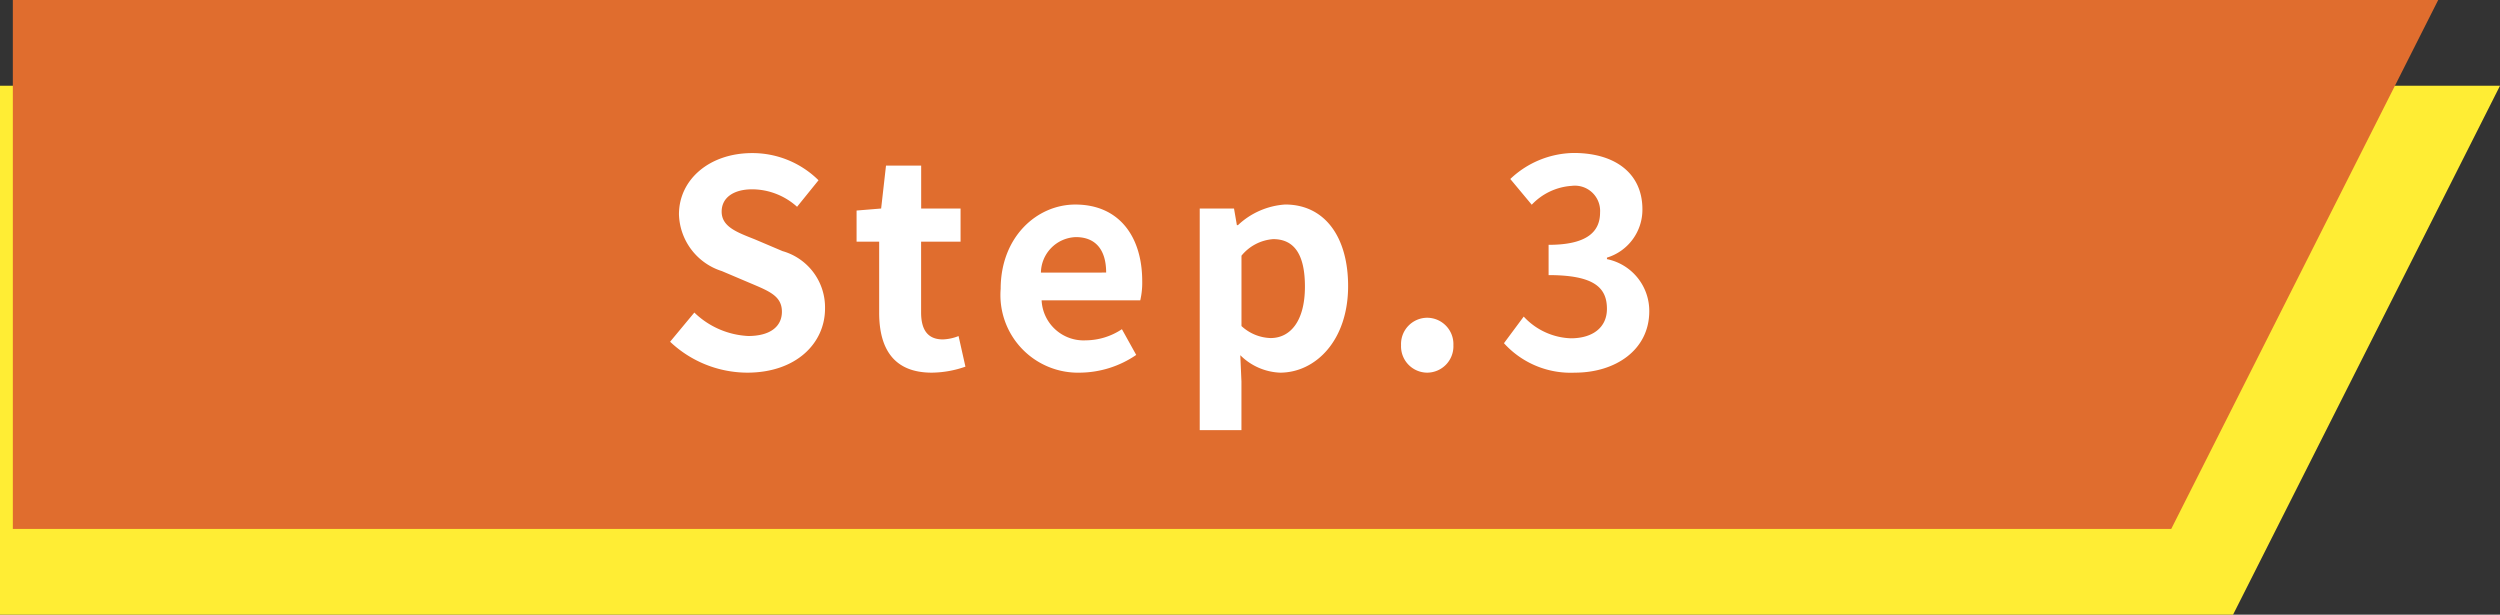 <svg xmlns="http://www.w3.org/2000/svg" width="148.623" height="36.542" viewBox="0 0 148.623 36.542">
  <rect x="0" y="0" width="148.623" height="36.542" fill="#333333" stroke="none"/>
  <g id="steo-ttl3" transform="translate(0.623 -3917.787)">
    <path id="パス_27473" data-name="パス 27473" d="M-3.623,0H145L129.131,31.443H-3.623Z" transform="translate(3 3922.885)" fill="#ffed34"/>
    <path id="パス_27475" data-name="パス 27475" d="M0,0H144.186L128.316,31.443H0Z" transform="translate(0.14 3917.787)" fill="#e06d2e"/>
    <path id="パス_27618" data-name="パス 27618" d="M5.3.238c2.907,0,4.624-1.751,4.624-3.808A3.475,3.475,0,0,0,7.4-6.987l-1.649-.7c-1.071-.425-1.972-.748-1.972-1.649,0-.833.714-1.326,1.819-1.326A4.013,4.013,0,0,1,8.262-9.622L9.537-11.2a5.583,5.583,0,0,0-3.944-1.615c-2.55,0-4.352,1.581-4.352,3.638A3.644,3.644,0,0,0,3.791-5.8l1.683.714c1.122.476,1.887.765,1.887,1.7,0,.884-.7,1.445-2.006,1.445a4.949,4.949,0,0,1-3.2-1.394L.714-1.6A6.7,6.7,0,0,0,5.3.238Zm10.965,0a6.152,6.152,0,0,0,2.006-.357l-.408-1.819a2.781,2.781,0,0,1-.935.2c-.85,0-1.292-.51-1.292-1.6V-7.548h2.346V-9.52H15.64v-2.55H13.549L13.26-9.52,11.8-9.4v1.853h1.343v4.216C13.141-1.19,14.008.238,16.269.238Zm8.823,0A6.005,6.005,0,0,0,28.424-.816l-.85-1.53a3.924,3.924,0,0,1-2.142.663A2.5,2.5,0,0,1,22.8-4.063h5.865A4.644,4.644,0,0,0,28.781-5.2c0-2.635-1.36-4.556-3.978-4.556-2.278,0-4.437,1.921-4.437,5.015A4.613,4.613,0,0,0,25.092.238Zm-2.329-5.95A2.146,2.146,0,0,1,24.837-7.82c1.224,0,1.8.816,1.8,2.108ZM32.2,3.655H34.68V.765L34.612-.8A3.538,3.538,0,0,0,36.975.238c2.091,0,4.046-1.887,4.046-5.151,0-2.924-1.394-4.845-3.74-4.845a4.519,4.519,0,0,0-2.805,1.224h-.068l-.17-.986H32.2Zm4.216-5.474a2.664,2.664,0,0,1-1.734-.714V-6.715A2.684,2.684,0,0,1,36.567-7.7c1.309,0,1.887,1,1.887,2.822C38.454-2.805,37.57-1.819,36.414-1.819Zm9.3,2.057a1.566,1.566,0,0,0,1.564-1.632,1.566,1.566,0,0,0-1.564-1.632,1.562,1.562,0,0,0-1.547,1.632A1.562,1.562,0,0,0,45.713.238Zm8.789,0c2.4,0,4.42-1.343,4.42-3.655a3.144,3.144,0,0,0-2.516-3.094V-6.6a2.98,2.98,0,0,0,2.108-2.873c0-2.159-1.649-3.349-4.08-3.349a5.581,5.581,0,0,0-3.774,1.547l1.275,1.53a3.59,3.59,0,0,1,2.38-1.122A1.5,1.5,0,0,1,56-9.282c0,1.122-.748,1.921-3.06,1.921v1.8c2.737,0,3.468.765,3.468,2.006,0,1.122-.867,1.751-2.142,1.751a4,4,0,0,1-2.805-1.292L50.286-1.513A5.348,5.348,0,0,0,54.5.238Z" transform="translate(38.5 3939.703)" fill="#fff"/>
  </g>
</svg>
